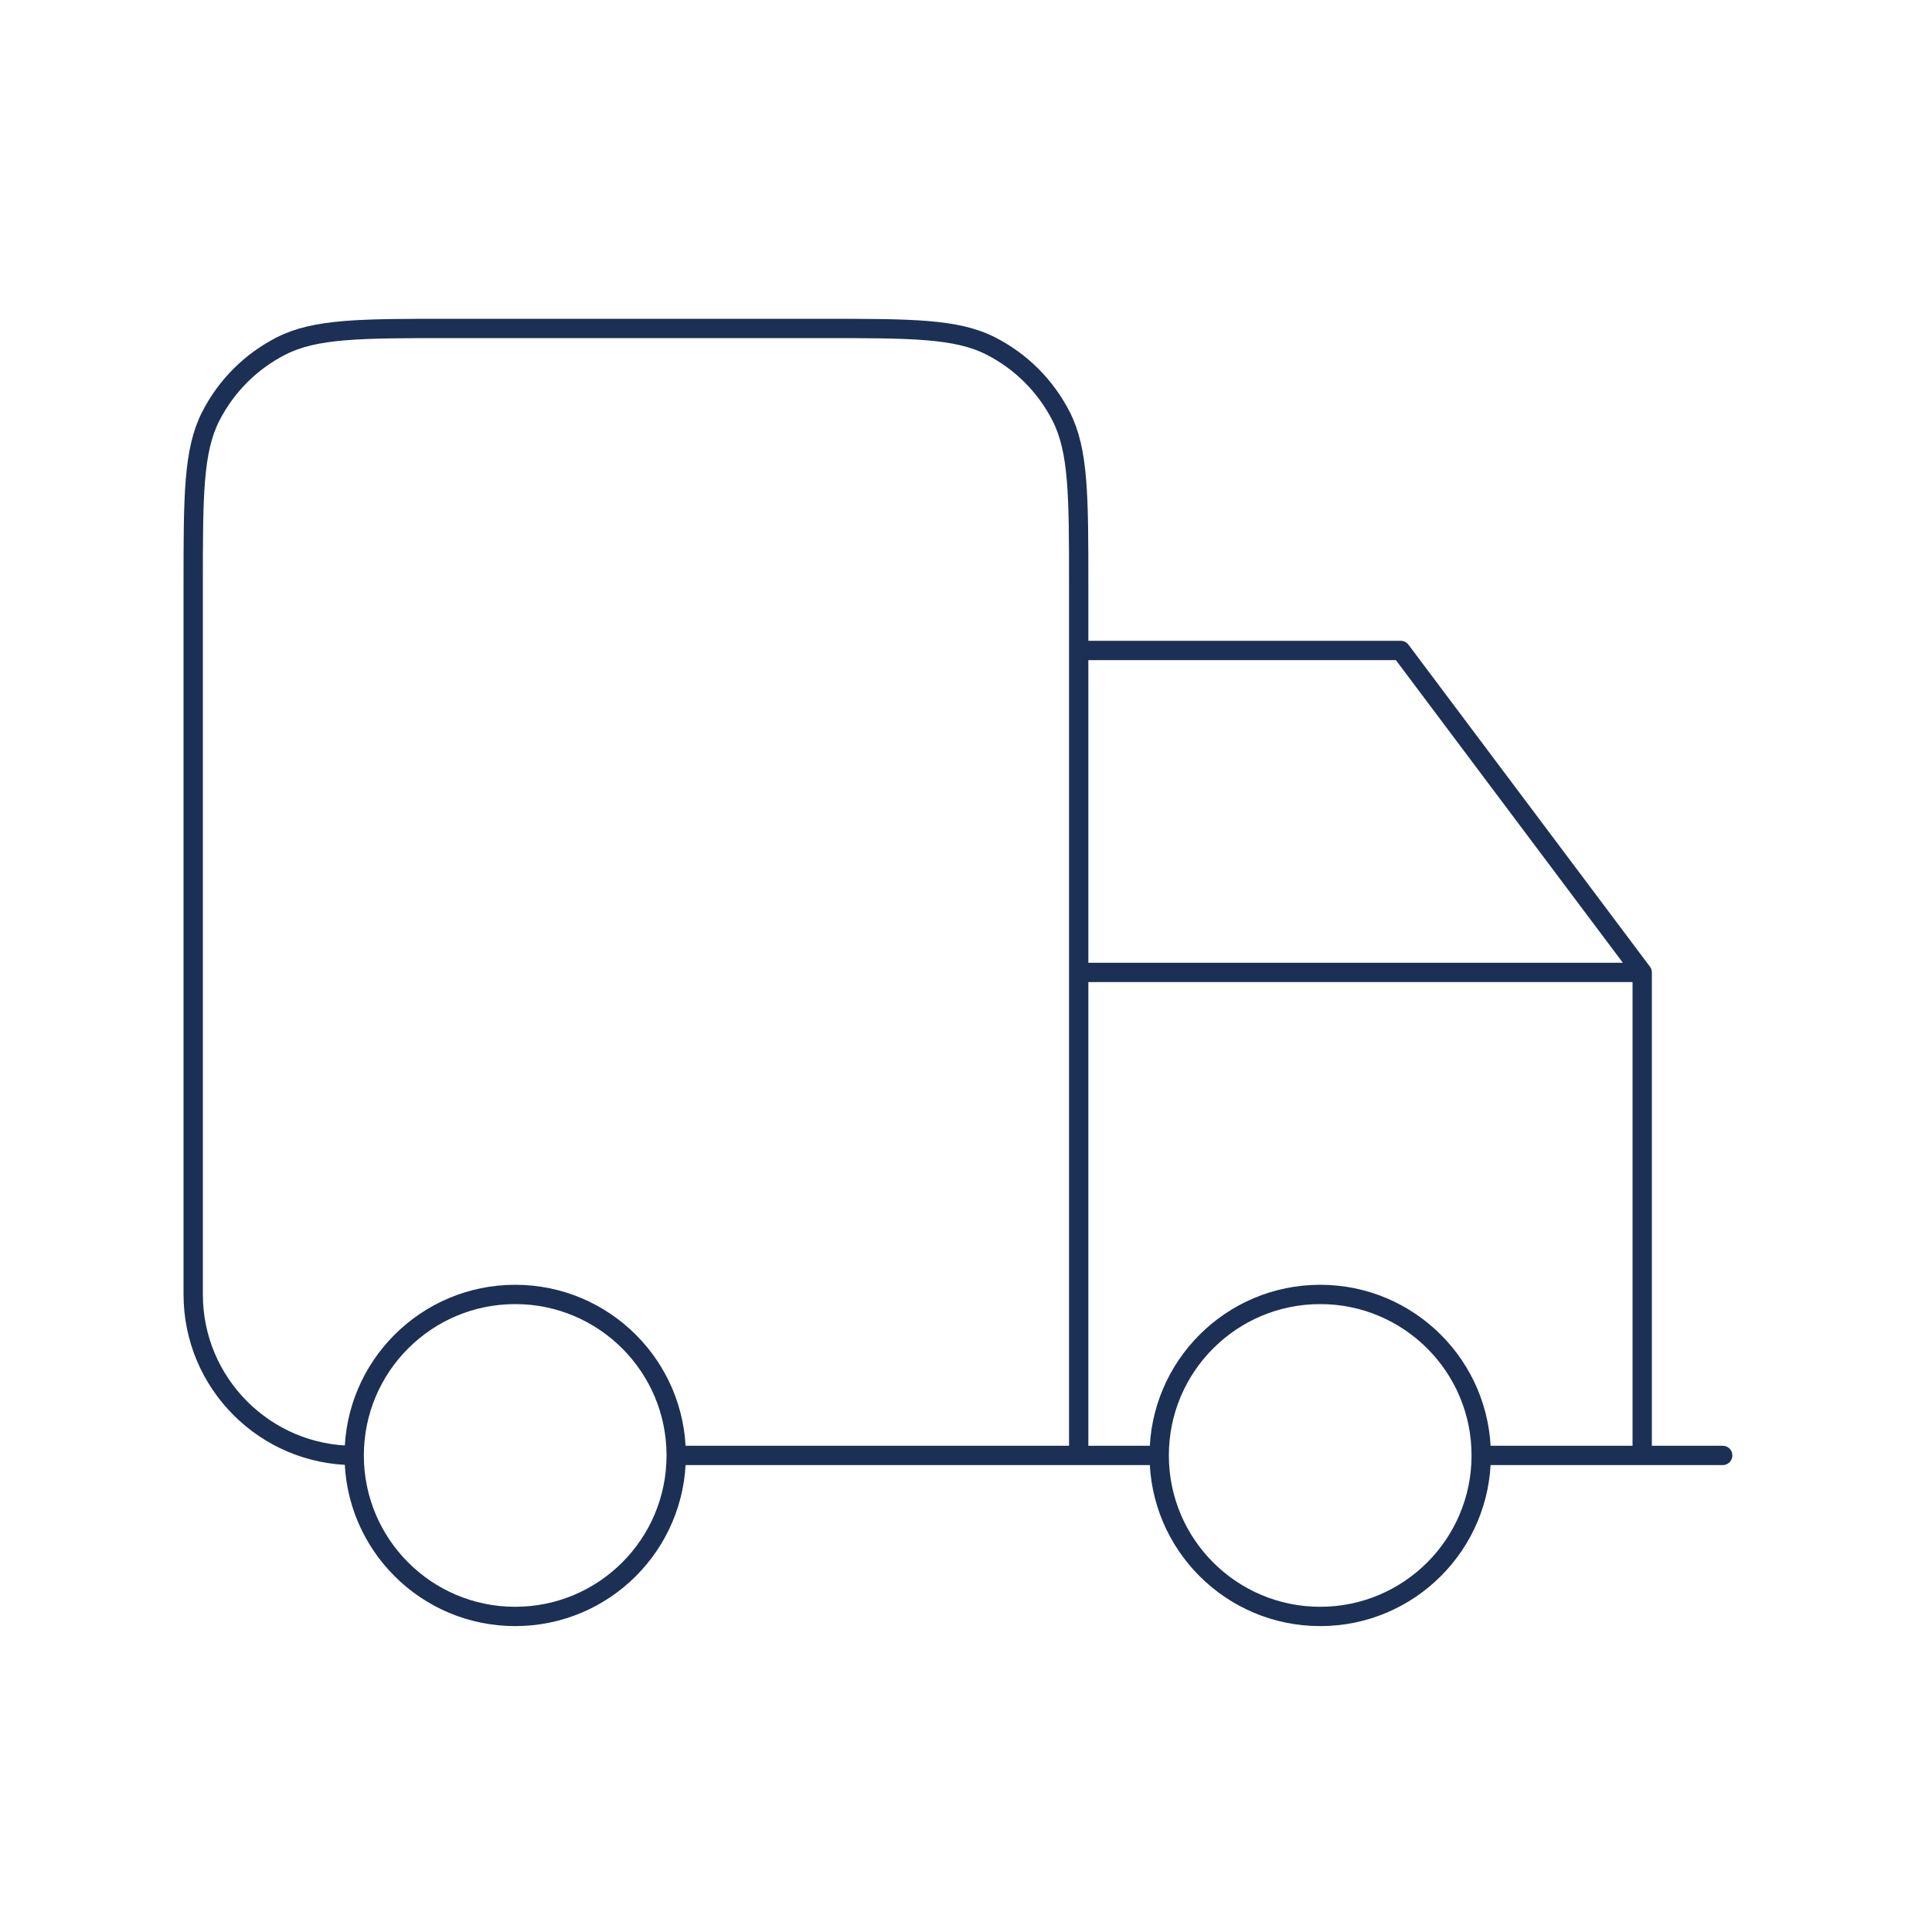 <svg width="100" height="100" viewBox="0 0 100 100" fill="none" xmlns="http://www.w3.org/2000/svg">
<path d="M76.667 75.333C76.667 79.936 72.936 83.667 68.333 83.667C63.731 83.667 60 79.936 60 75.333M76.667 75.333C76.667 70.731 72.936 67 68.333 67C63.731 67 60 70.731 60 75.333M76.667 75.333H89.167M60 75.333H55.833M35 75.333C35 79.936 31.269 83.667 26.667 83.667C22.064 83.667 18.333 79.936 18.333 75.333M35 75.333C35 70.731 31.269 67 26.667 67C22.064 67 18.333 70.731 18.333 75.333M35 75.333H55.833M18.333 75.333C13.731 75.333 10 71.602 10 67V30.333C10 25.666 10 23.333 10.908 21.55C11.707 19.982 12.982 18.707 14.55 17.908C16.333 17 18.666 17 23.333 17H42.5C47.167 17 49.501 17 51.283 17.908C52.851 18.707 54.126 19.982 54.925 21.55C55.833 23.333 55.833 25.666 55.833 30.333V75.333M55.833 75.333V33.667H72.5L85 50.333M85 50.333V75.333M85 50.333H55.833" stroke="#1C3055" stroke-linecap="round" stroke-linejoin="round"/>
</svg>
